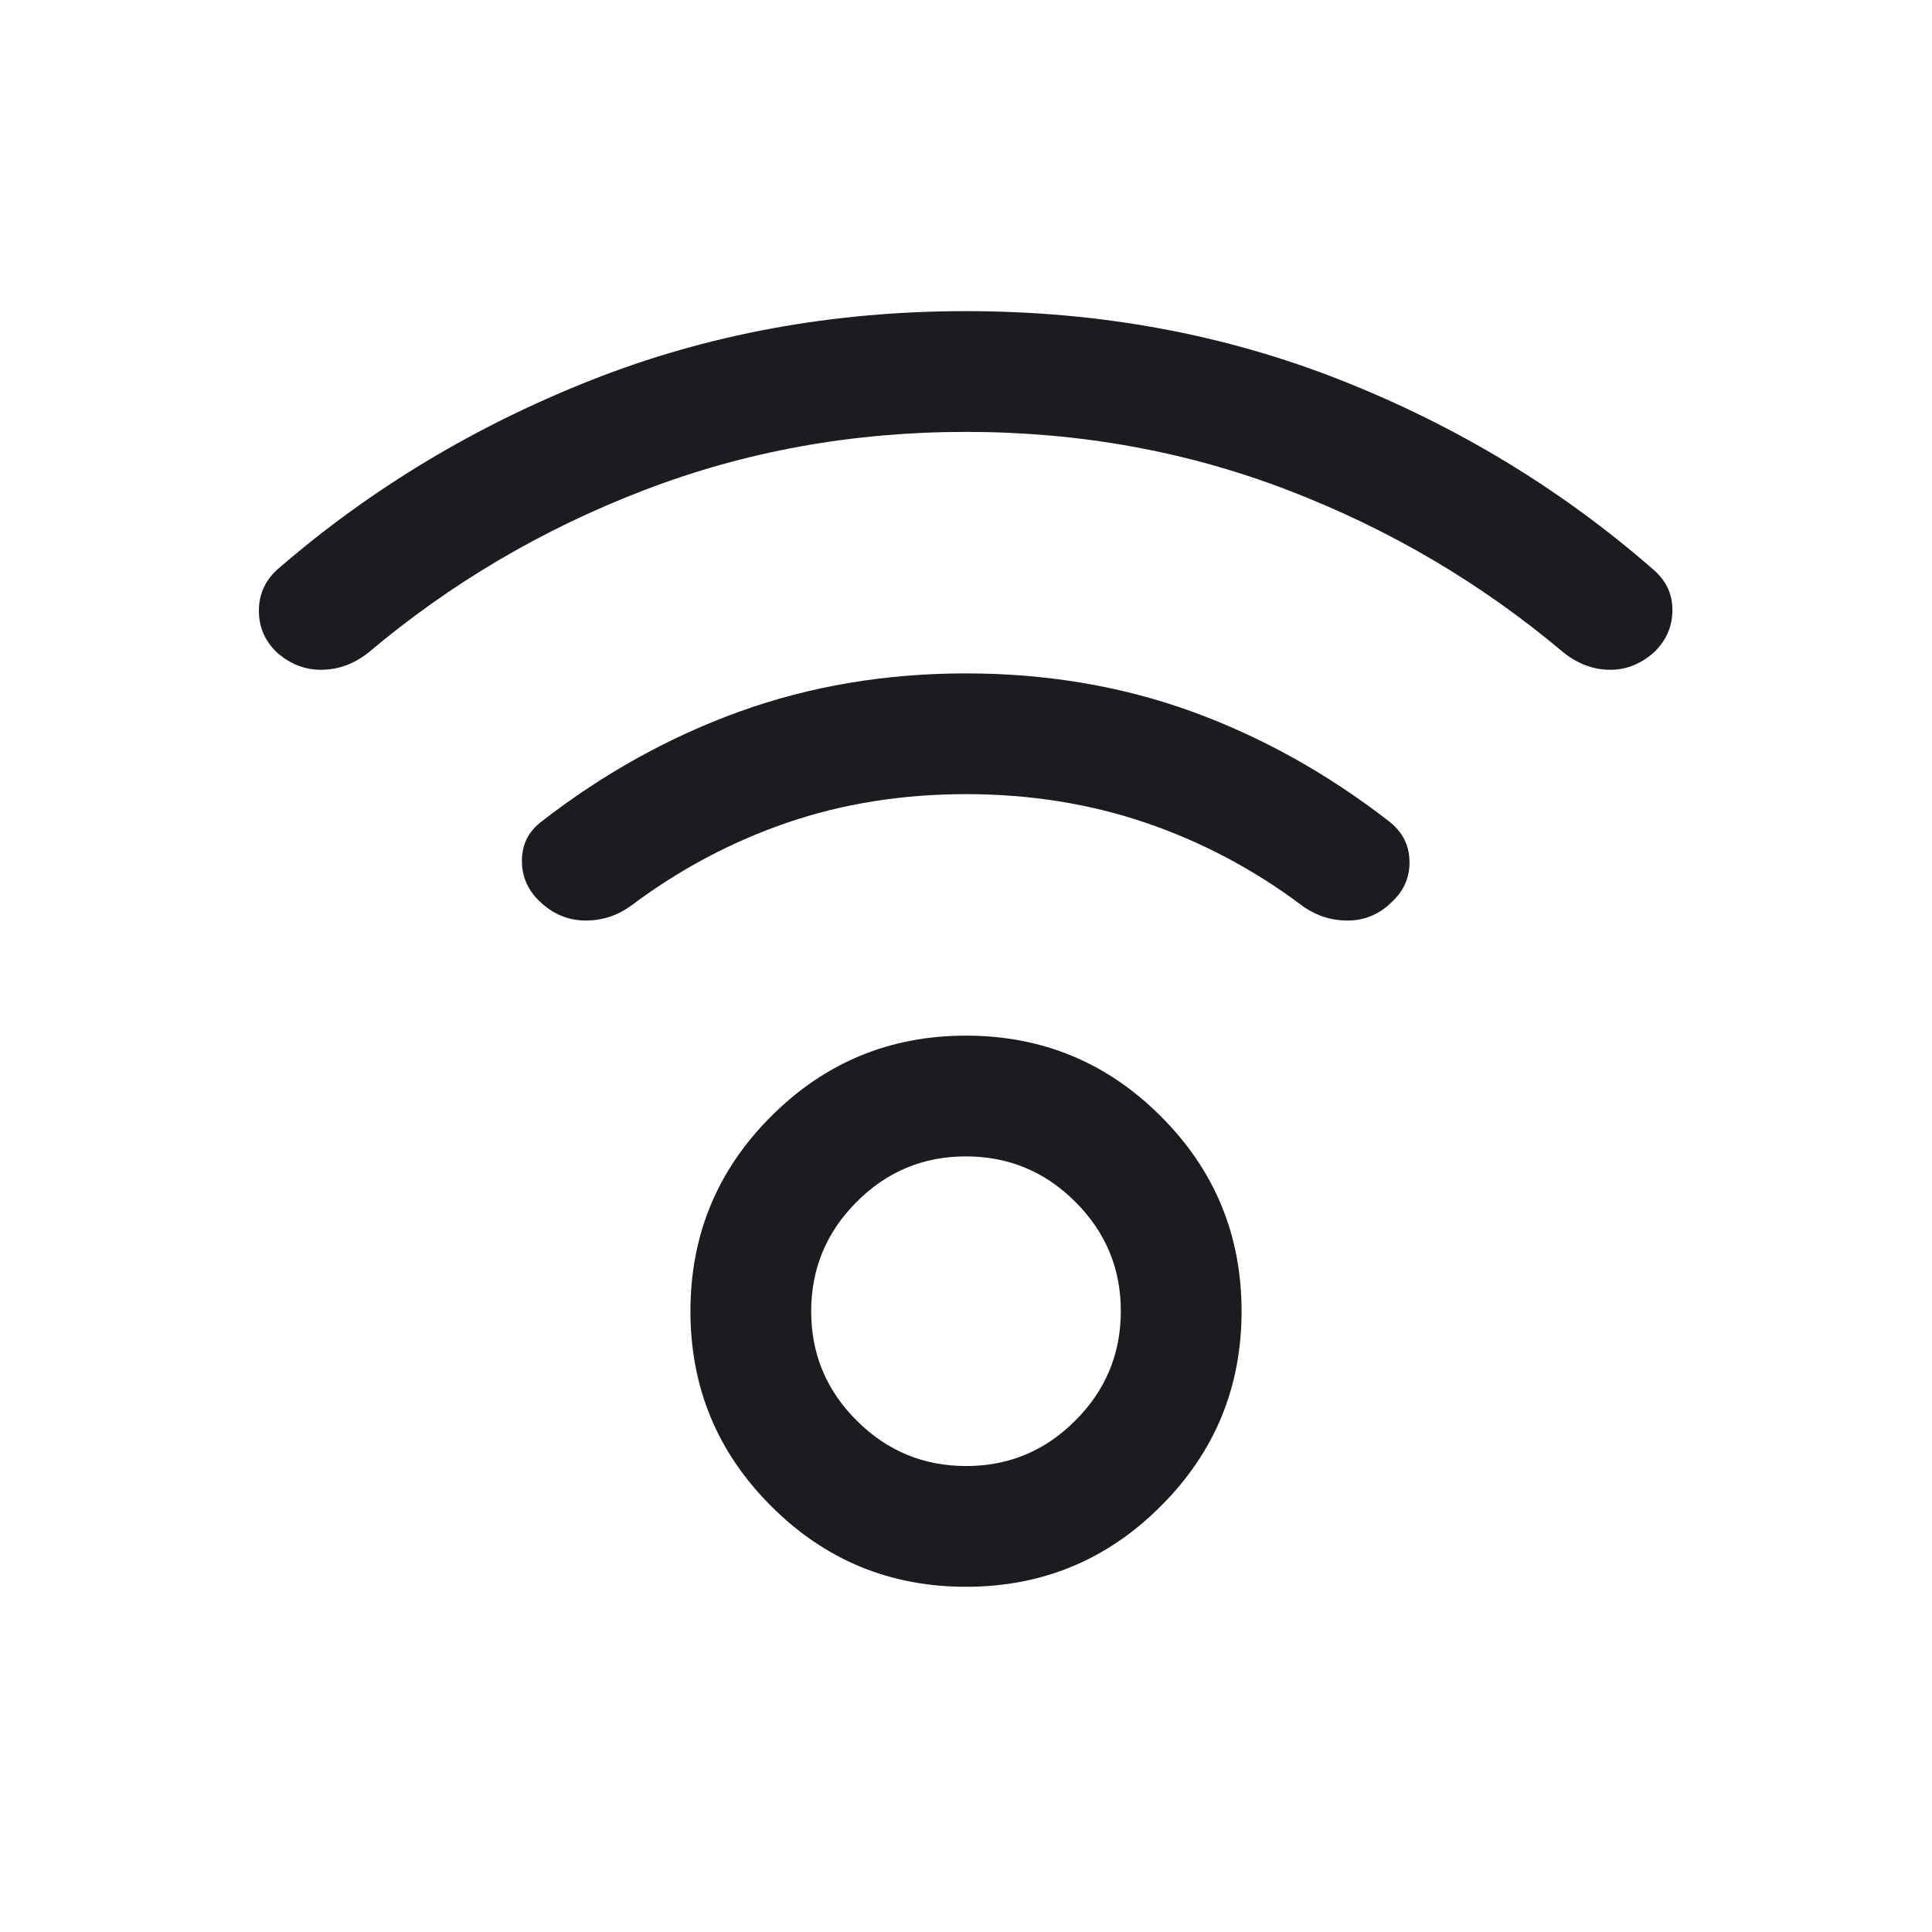 <?xml version="1.0" encoding="UTF-8"?> <svg xmlns="http://www.w3.org/2000/svg" width="22" height="22" viewBox="0 0 22 22" fill="none"><mask id="mask0_177_55" style="mask-type:alpha" maskUnits="userSpaceOnUse" x="0" y="0" width="22" height="22"><rect width="22" height="22" fill="#D9D9D9"></rect></mask><g mask="url(#mask0_177_55)"><path d="M11 18.069C10.133 18.069 9.393 17.763 8.781 17.15C8.168 16.538 7.862 15.798 7.862 14.931C7.862 14.064 8.168 13.324 8.781 12.712C9.393 12.099 10.133 11.793 11 11.793C11.867 11.793 12.607 12.099 13.219 12.712C13.832 13.324 14.138 14.064 14.138 14.931C14.138 15.798 13.832 16.538 13.219 17.15C12.607 17.763 11.867 18.069 11 18.069ZM11.002 16.694C11.487 16.694 11.902 16.521 12.246 16.175C12.591 15.83 12.763 15.414 12.763 14.929C12.763 14.444 12.59 14.029 12.244 13.685C11.899 13.34 11.483 13.168 10.998 13.168C10.513 13.168 10.098 13.341 9.754 13.687C9.409 14.032 9.237 14.448 9.237 14.933C9.237 15.418 9.41 15.833 9.756 16.177C10.101 16.522 10.517 16.694 11.002 16.694ZM11 4.918C9.705 4.918 8.48 5.14 7.326 5.585C6.171 6.029 5.127 6.645 4.194 7.432C4.033 7.559 3.858 7.624 3.668 7.627C3.479 7.63 3.308 7.565 3.156 7.432C3.015 7.299 2.946 7.137 2.948 6.945C2.951 6.752 3.029 6.593 3.18 6.466C4.225 5.564 5.41 4.851 6.734 4.328C8.058 3.805 9.48 3.543 11 3.543C12.52 3.543 13.941 3.805 15.266 4.328C16.59 4.851 17.775 5.568 18.82 6.48C18.971 6.607 19.046 6.764 19.044 6.952C19.043 7.139 18.971 7.299 18.83 7.432C18.678 7.565 18.509 7.63 18.324 7.627C18.14 7.624 17.967 7.559 17.806 7.432C16.873 6.645 15.829 6.029 14.675 5.585C13.52 5.14 12.295 4.918 11 4.918ZM11 9.043C10.274 9.043 9.594 9.152 8.96 9.369C8.327 9.587 7.738 9.9 7.192 10.309C7.031 10.427 6.855 10.484 6.663 10.482C6.471 10.481 6.3 10.41 6.15 10.269C6.012 10.141 5.943 9.984 5.943 9.8C5.943 9.616 6.018 9.467 6.17 9.352C6.873 8.807 7.625 8.39 8.426 8.101C9.226 7.813 10.085 7.668 11 7.668C11.915 7.668 12.771 7.813 13.568 8.101C14.364 8.39 15.113 8.807 15.816 9.352C15.967 9.469 16.046 9.619 16.05 9.802C16.055 9.985 15.989 10.14 15.853 10.267C15.711 10.409 15.544 10.481 15.351 10.482C15.159 10.484 14.983 10.427 14.822 10.309C14.277 9.9 13.685 9.587 13.047 9.369C12.409 9.152 11.726 9.043 11 9.043Z" fill="#1C1B1F"></path></g></svg> 
